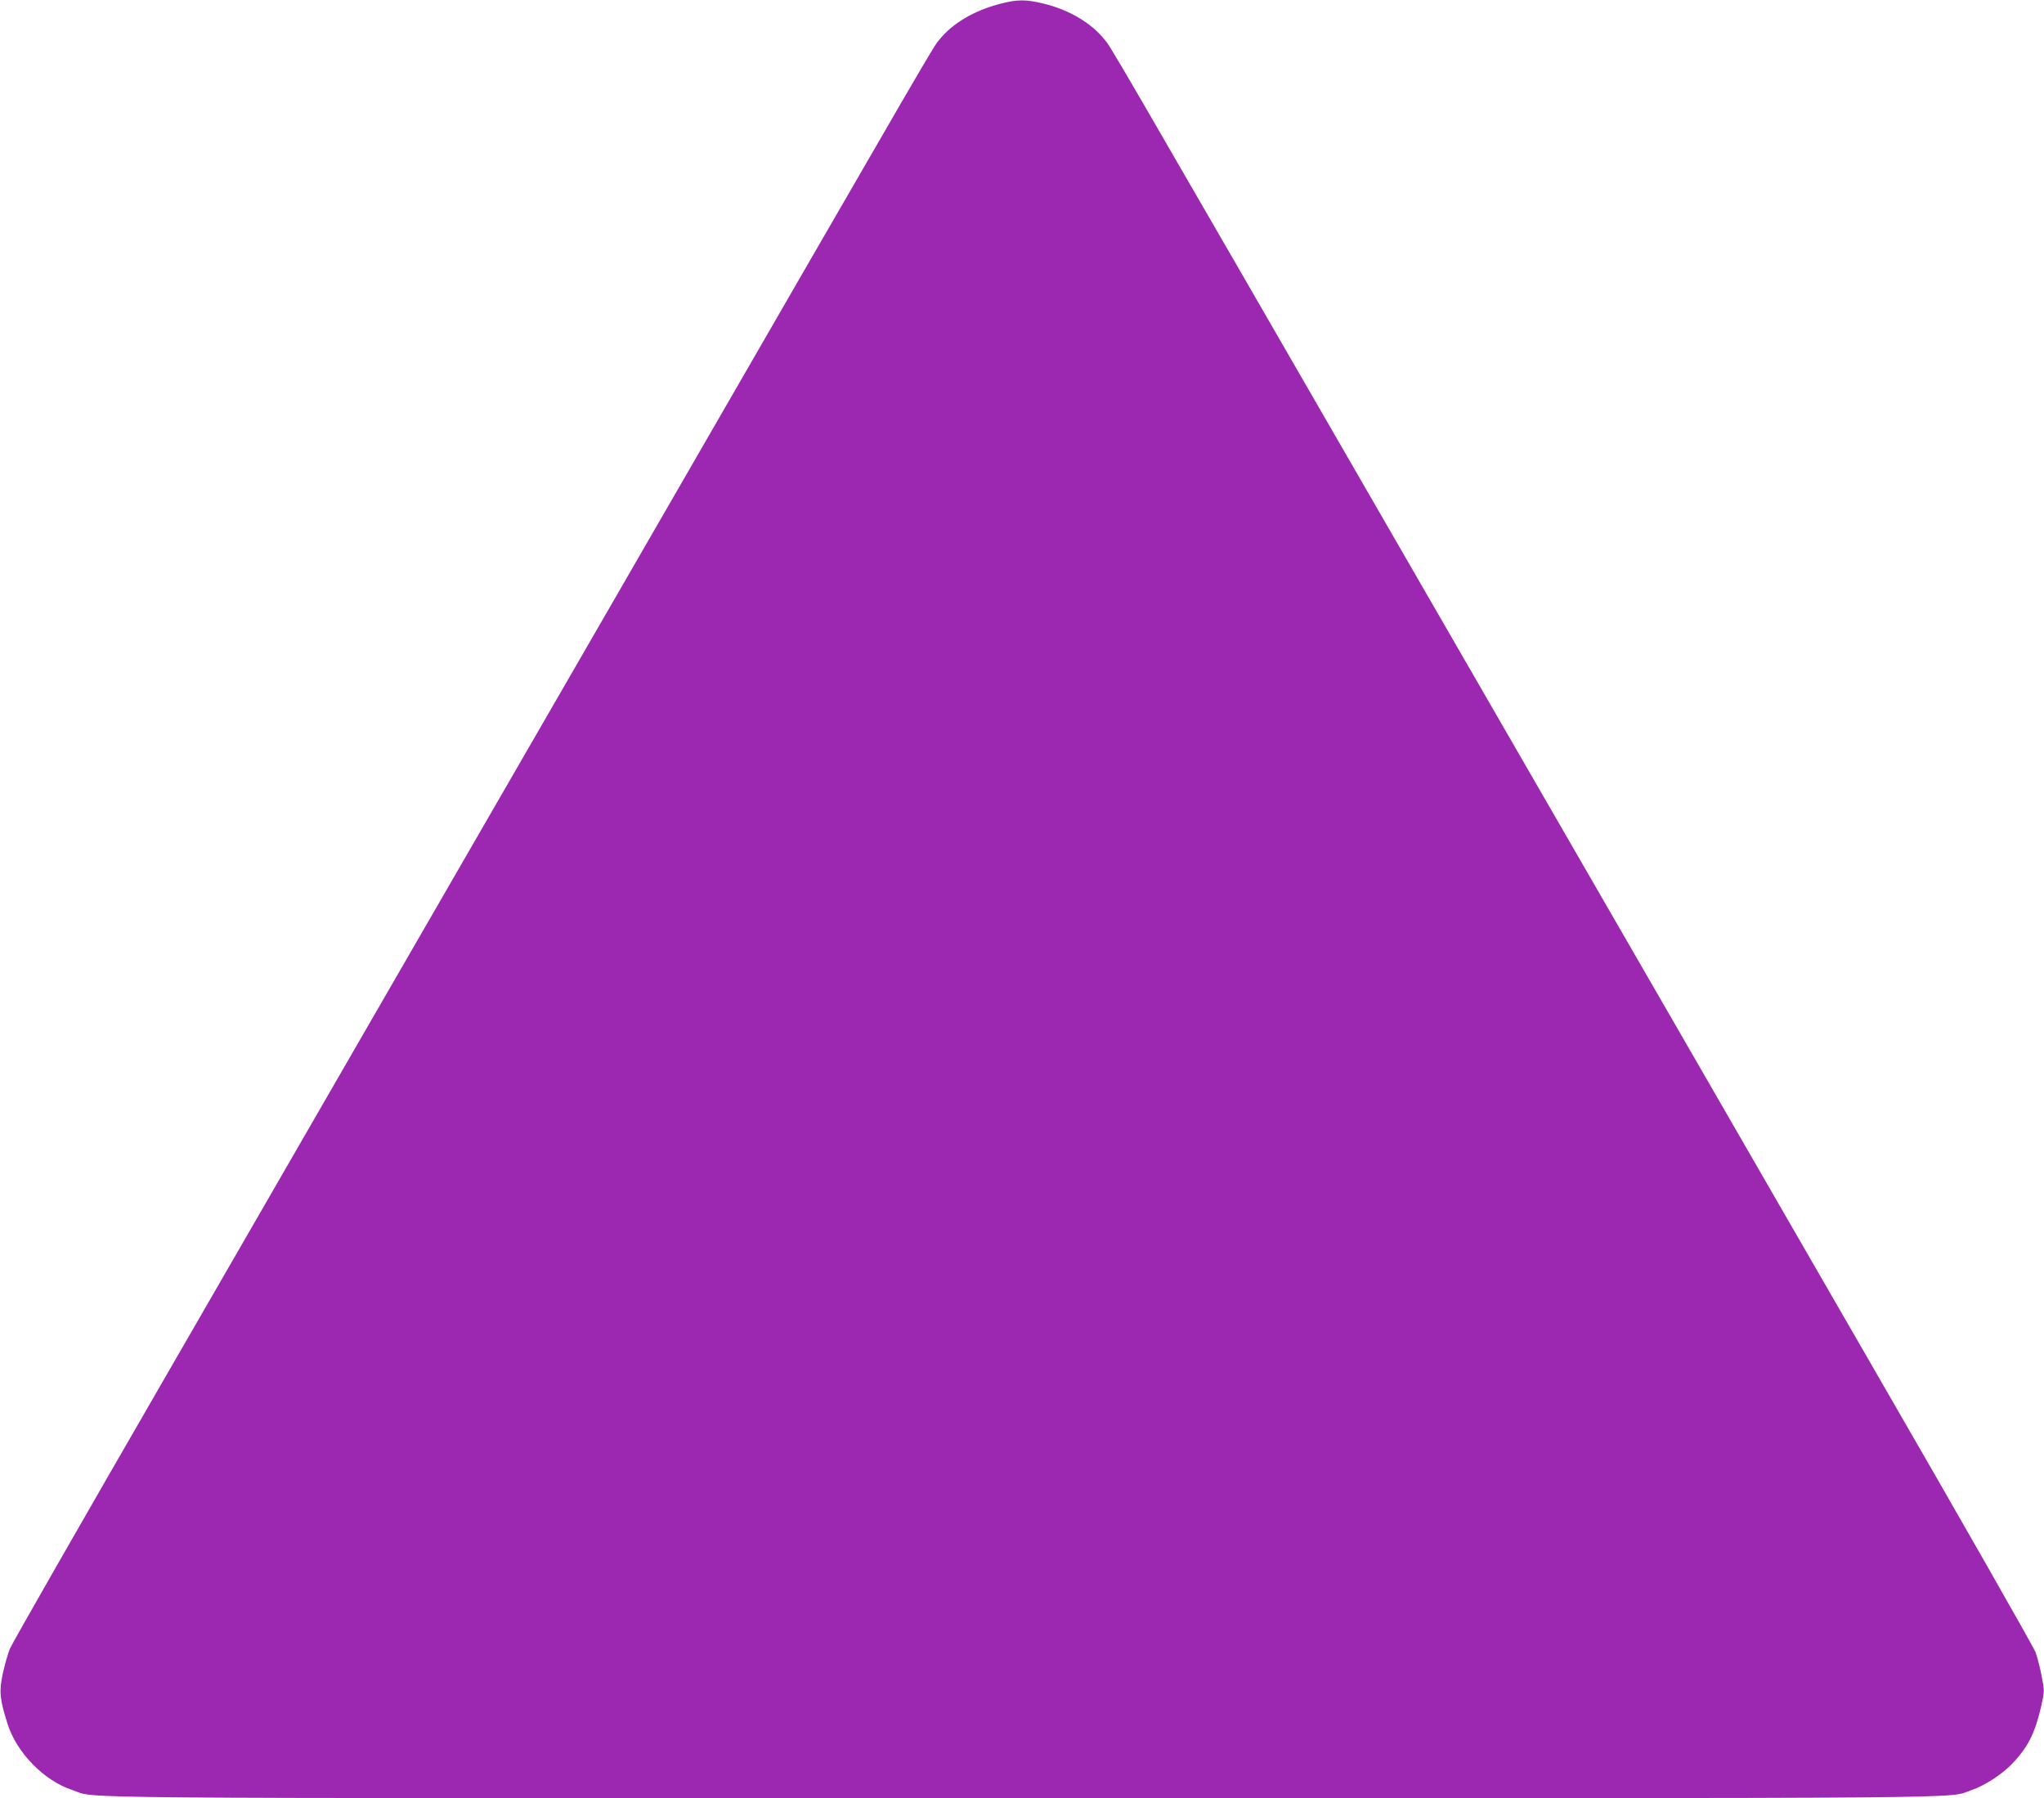 <?xml version="1.0" standalone="no"?>
<!DOCTYPE svg PUBLIC "-//W3C//DTD SVG 20010904//EN"
 "http://www.w3.org/TR/2001/REC-SVG-20010904/DTD/svg10.dtd">
<svg version="1.0" xmlns="http://www.w3.org/2000/svg"
 width="1280pt" height="1126pt" viewBox="0 0 1280 1126"
 preserveAspectRatio="xMidYMid meet">
<g transform="translate(0,1126) scale(0.1,-0.1)"
fill="#9c27b0" stroke="none">
<path d="M6255 11234 c-157 -42 -288 -120 -368 -217 -50 -61 50 110 -2012
-3462 -1039 -1798 -2316 -4010 -2838 -4915 -523 -905 -962 -1672 -975 -1704
-13 -32 -33 -103 -45 -158 -23 -110 -19 -155 29 -309 57 -183 228 -359 407
-418 166 -55 -279 -51 5947 -51 6226 0 5781 -4 5947 51 77 25 193 100 254 165
100 105 143 192 182 362 20 91 20 95 3 183 -9 50 -27 119 -39 153 -13 34 -462
822 -999 1751 -536 930 -1816 3146 -2843 4925 -2043 3539 -1942 3366 -1993
3428 -82 100 -218 180 -371 218 -118 29 -170 29 -286 -2z"/>
</g>
</svg>
